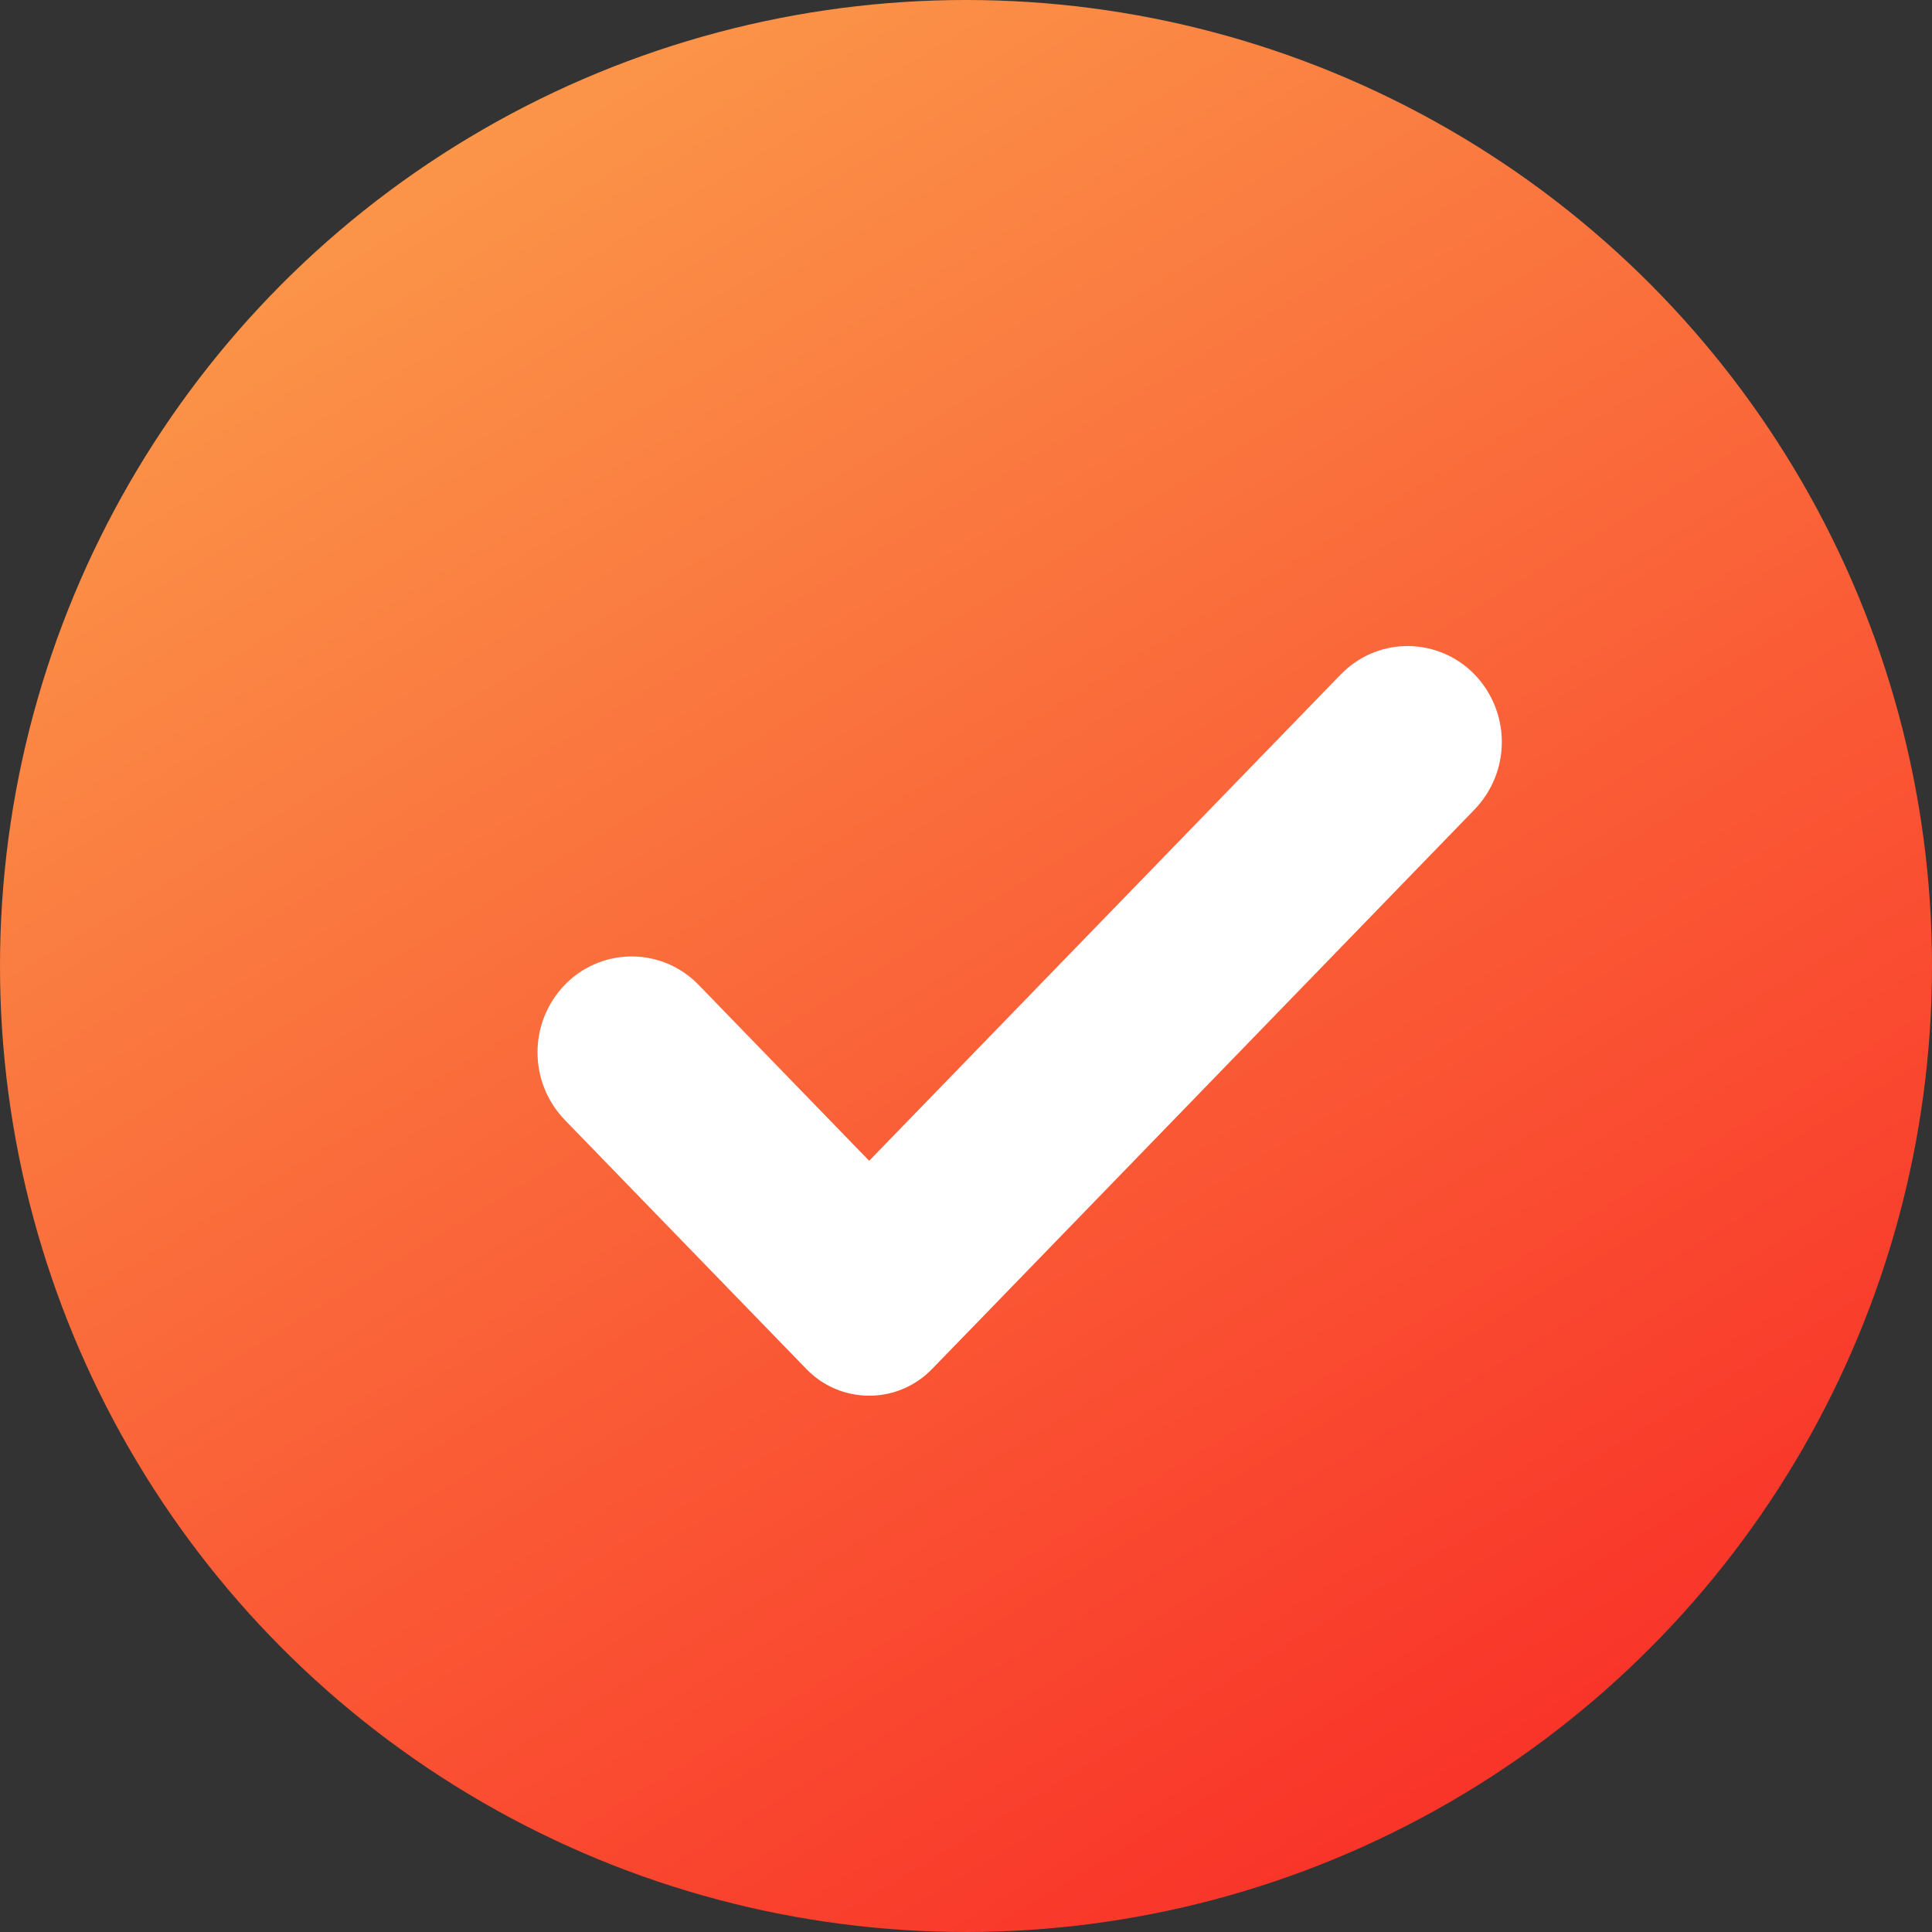 <?xml version="1.0" encoding="UTF-8"?>
<svg width="25px" height="25px" viewBox="0 0 25 25" version="1.1" xmlns="http://www.w3.org/2000/svg" xmlns:xlink="http://www.w3.org/1999/xlink">
    <rect x="0" y="0" width="25" height="25" fill="#333333" stroke="none"/>
    <title>编组 6备份 10</title>
    <defs>
        <linearGradient x1="80.972%" y1="100%" x2="20.458%" y2="0%" id="linearGradient-1">
            <stop stop-color="#F92B26" offset="0%"></stop>
            <stop stop-color="#FB9D4B" offset="100%"></stop>
        </linearGradient>
    </defs>
    <g id="首页功能页" stroke="none" stroke-width="1" fill="none" fill-rule="evenodd">
        <g id="订阅套餐---连续订阅---折扣" transform="translate(-1097, -1282)">
            <g id="编组-6备份-10" transform="translate(1097, 1282)">
                <circle id="椭圆形" fill="url(#linearGradient-1)" cx="12.5" cy="12.5" r="12.5"></circle>
                <path d="M11.247,15.519 L8.789,12.984 C8.46,12.644 7.917,12.636 7.578,12.965 C7.572,12.971 7.565,12.977 7.559,12.984 C7.217,13.337 7.217,13.898 7.559,14.252 L10.685,17.475 C10.986,17.786 11.483,17.794 11.793,17.492 C11.799,17.487 11.805,17.481 11.81,17.475 L12.477,16.788 L12.477,16.788 L18.83,10.235 C19.172,9.882 19.172,9.321 18.83,8.967 C18.5,8.628 17.958,8.619 17.619,8.949 C17.612,8.955 17.606,8.961 17.6,8.967 L11.247,15.519 L11.247,15.519 Z" id="Path" stroke="#FFFFFF" stroke-width="0.694" fill="#FFFFFF"></path>
            </g>
        </g>
    </g>
</svg>
